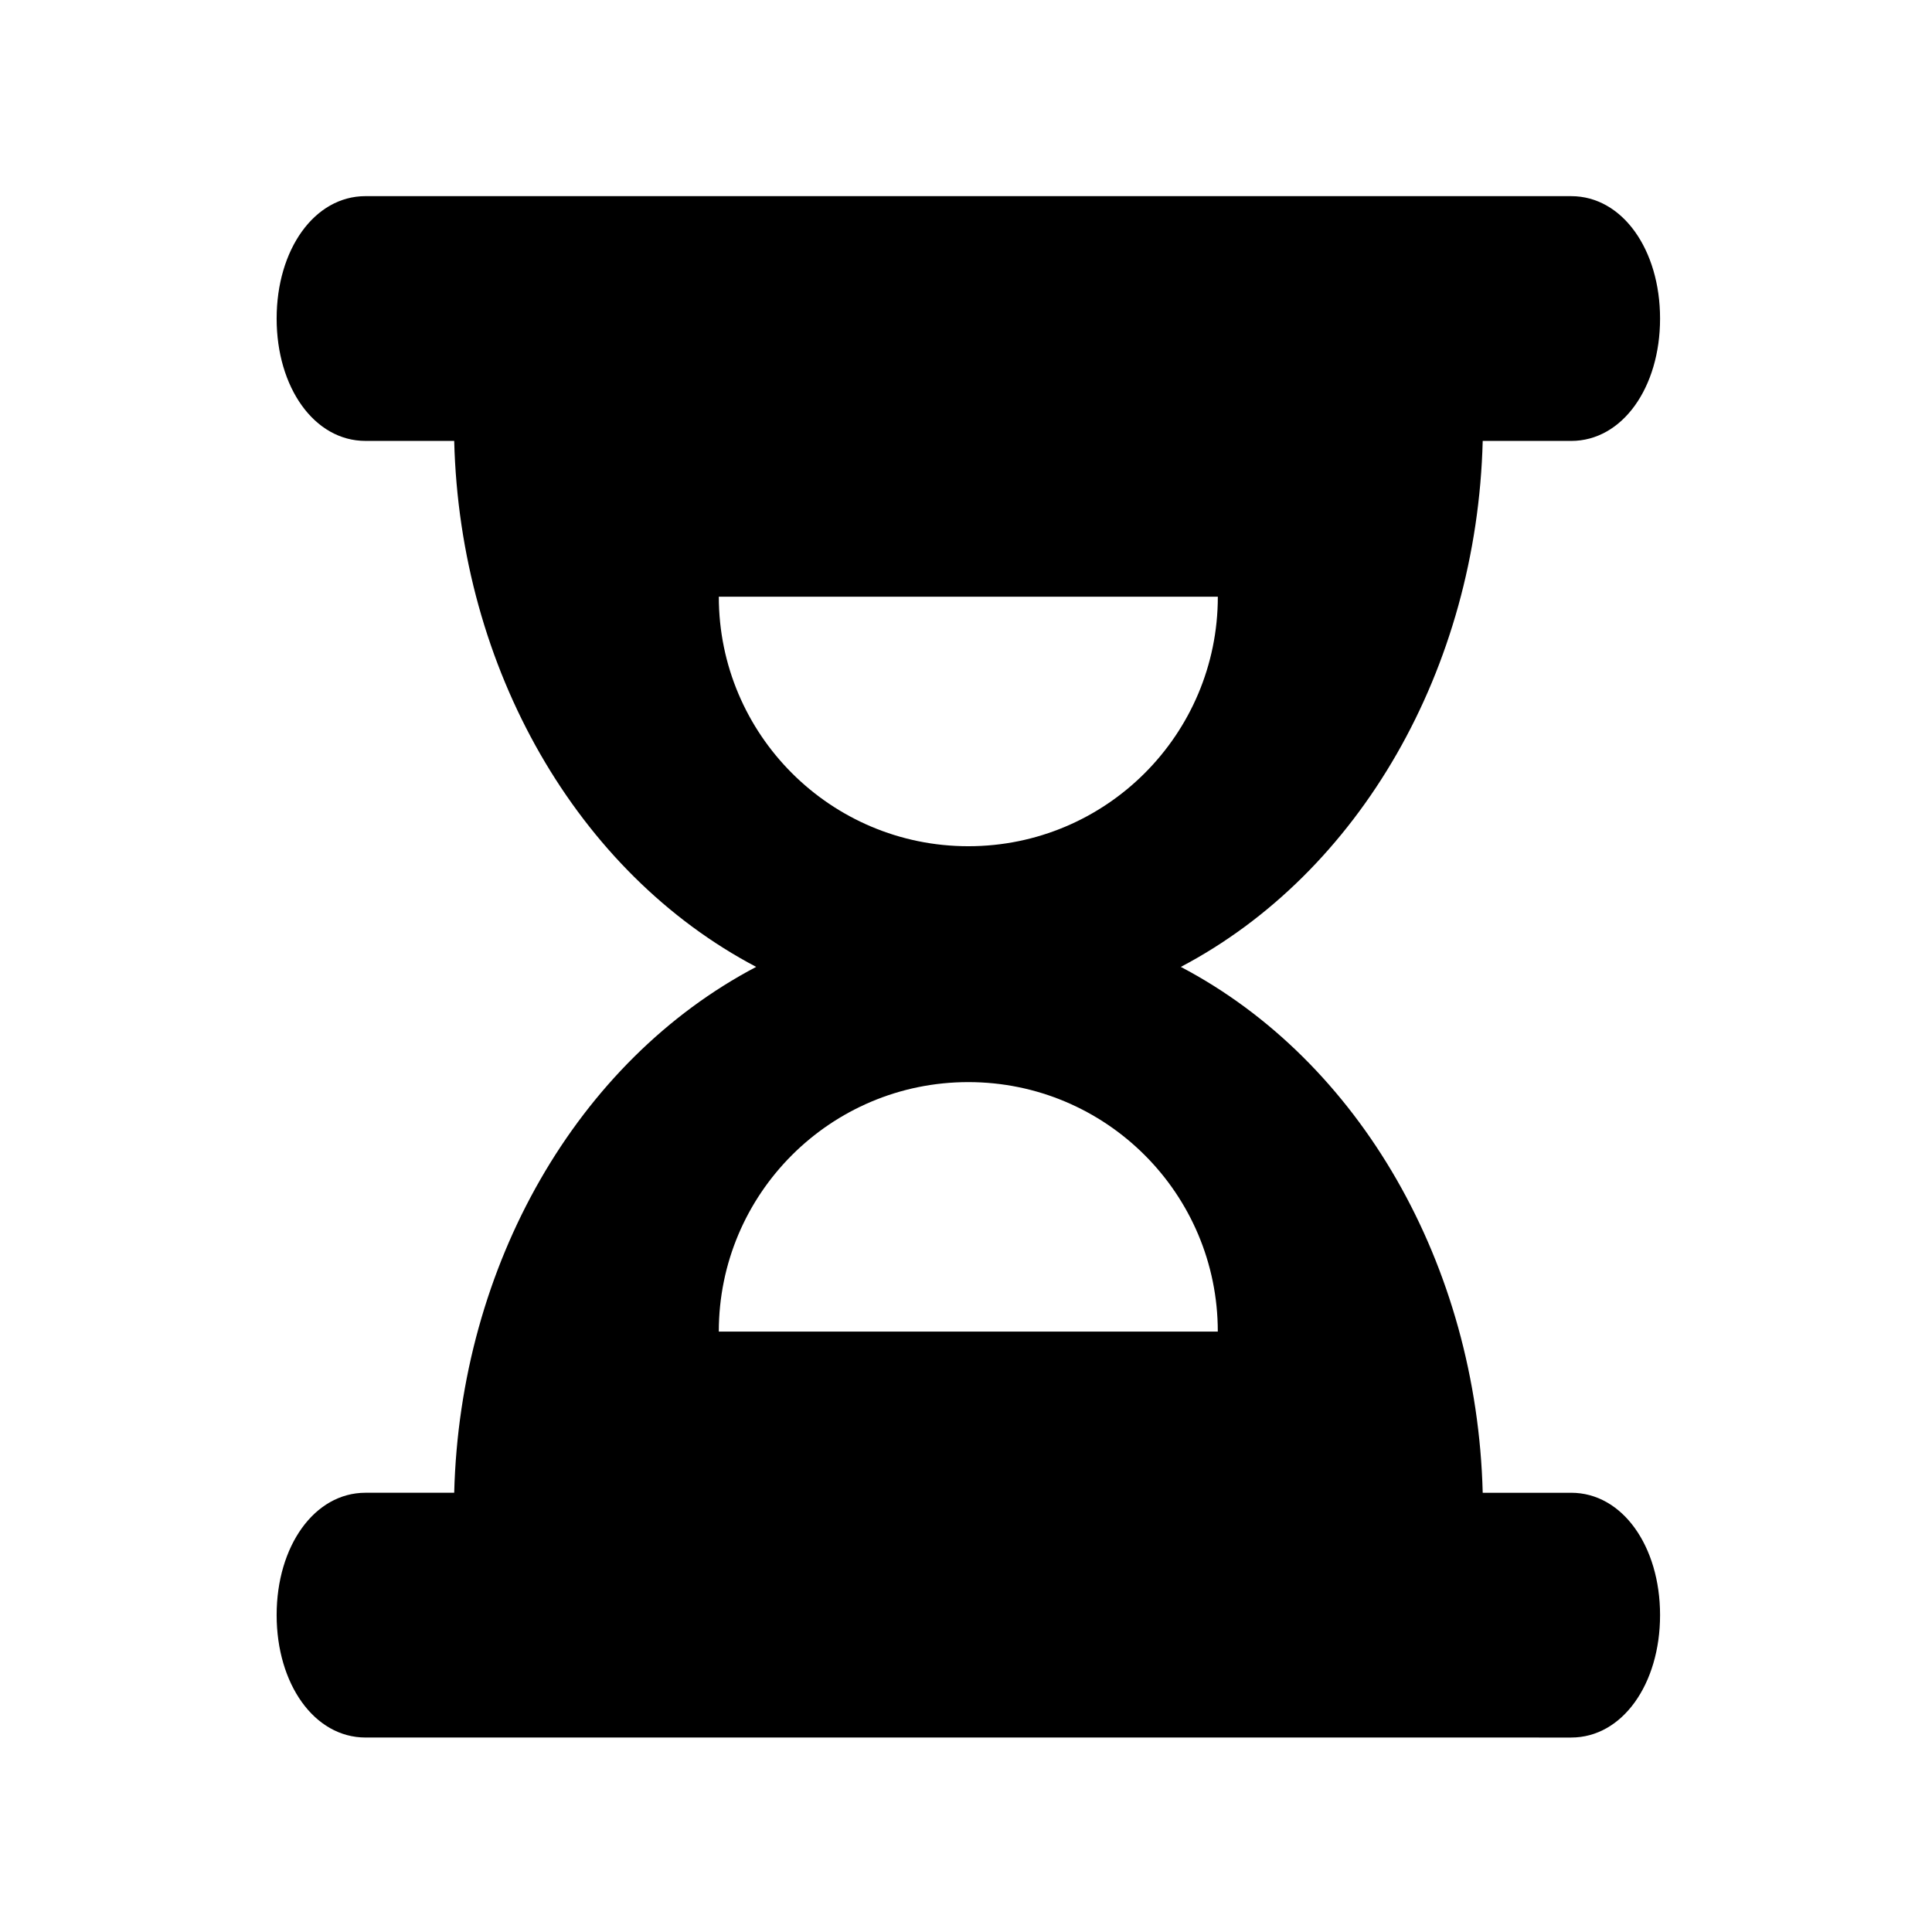 <?xml version="1.0" encoding="UTF-8"?>
<!-- Uploaded to: ICON Repo, www.iconrepo.com, Generator: ICON Repo Mixer Tools -->
<svg fill="#000000" width="800px" height="800px" version="1.1" viewBox="144 144 512 512" xmlns="http://www.w3.org/2000/svg">
 <path d="m400.61 430.77c36.527 0 66.121 29.586 66.121 66.121h-132.24c0-36.539 29.617-66.121 66.121-66.121zm-66.121-128.64h132.25c0 36.504-29.59 66.129-66.121 66.129-36.508 0-66.125-29.621-66.125-66.129zm-93.621-106.15c-13.586 0-23.555 14.195-23.555 32.445 0 18.254 9.969 32.422 23.555 32.422h23.5c1.516 60.352 32.59 114.43 80.027 139.39-47.438 24.926-78.488 79.016-80.027 139.36h-23.5c-13.586 0-23.555 14.191-23.555 32.41 0 18.262 9.969 32.457 23.555 32.457l319.51 0.004c13.586 0 23.555-14.195 23.555-32.457 0-18.223-9.969-32.41-23.555-32.41h-23.445c-1.547-60.355-32.57-114.44-80.004-139.36 47.438-24.961 78.461-79.043 80.004-139.39h23.445c13.586 0 23.555-14.168 23.555-32.422 0-18.25-9.969-32.445-23.555-32.445z"/>
</svg>